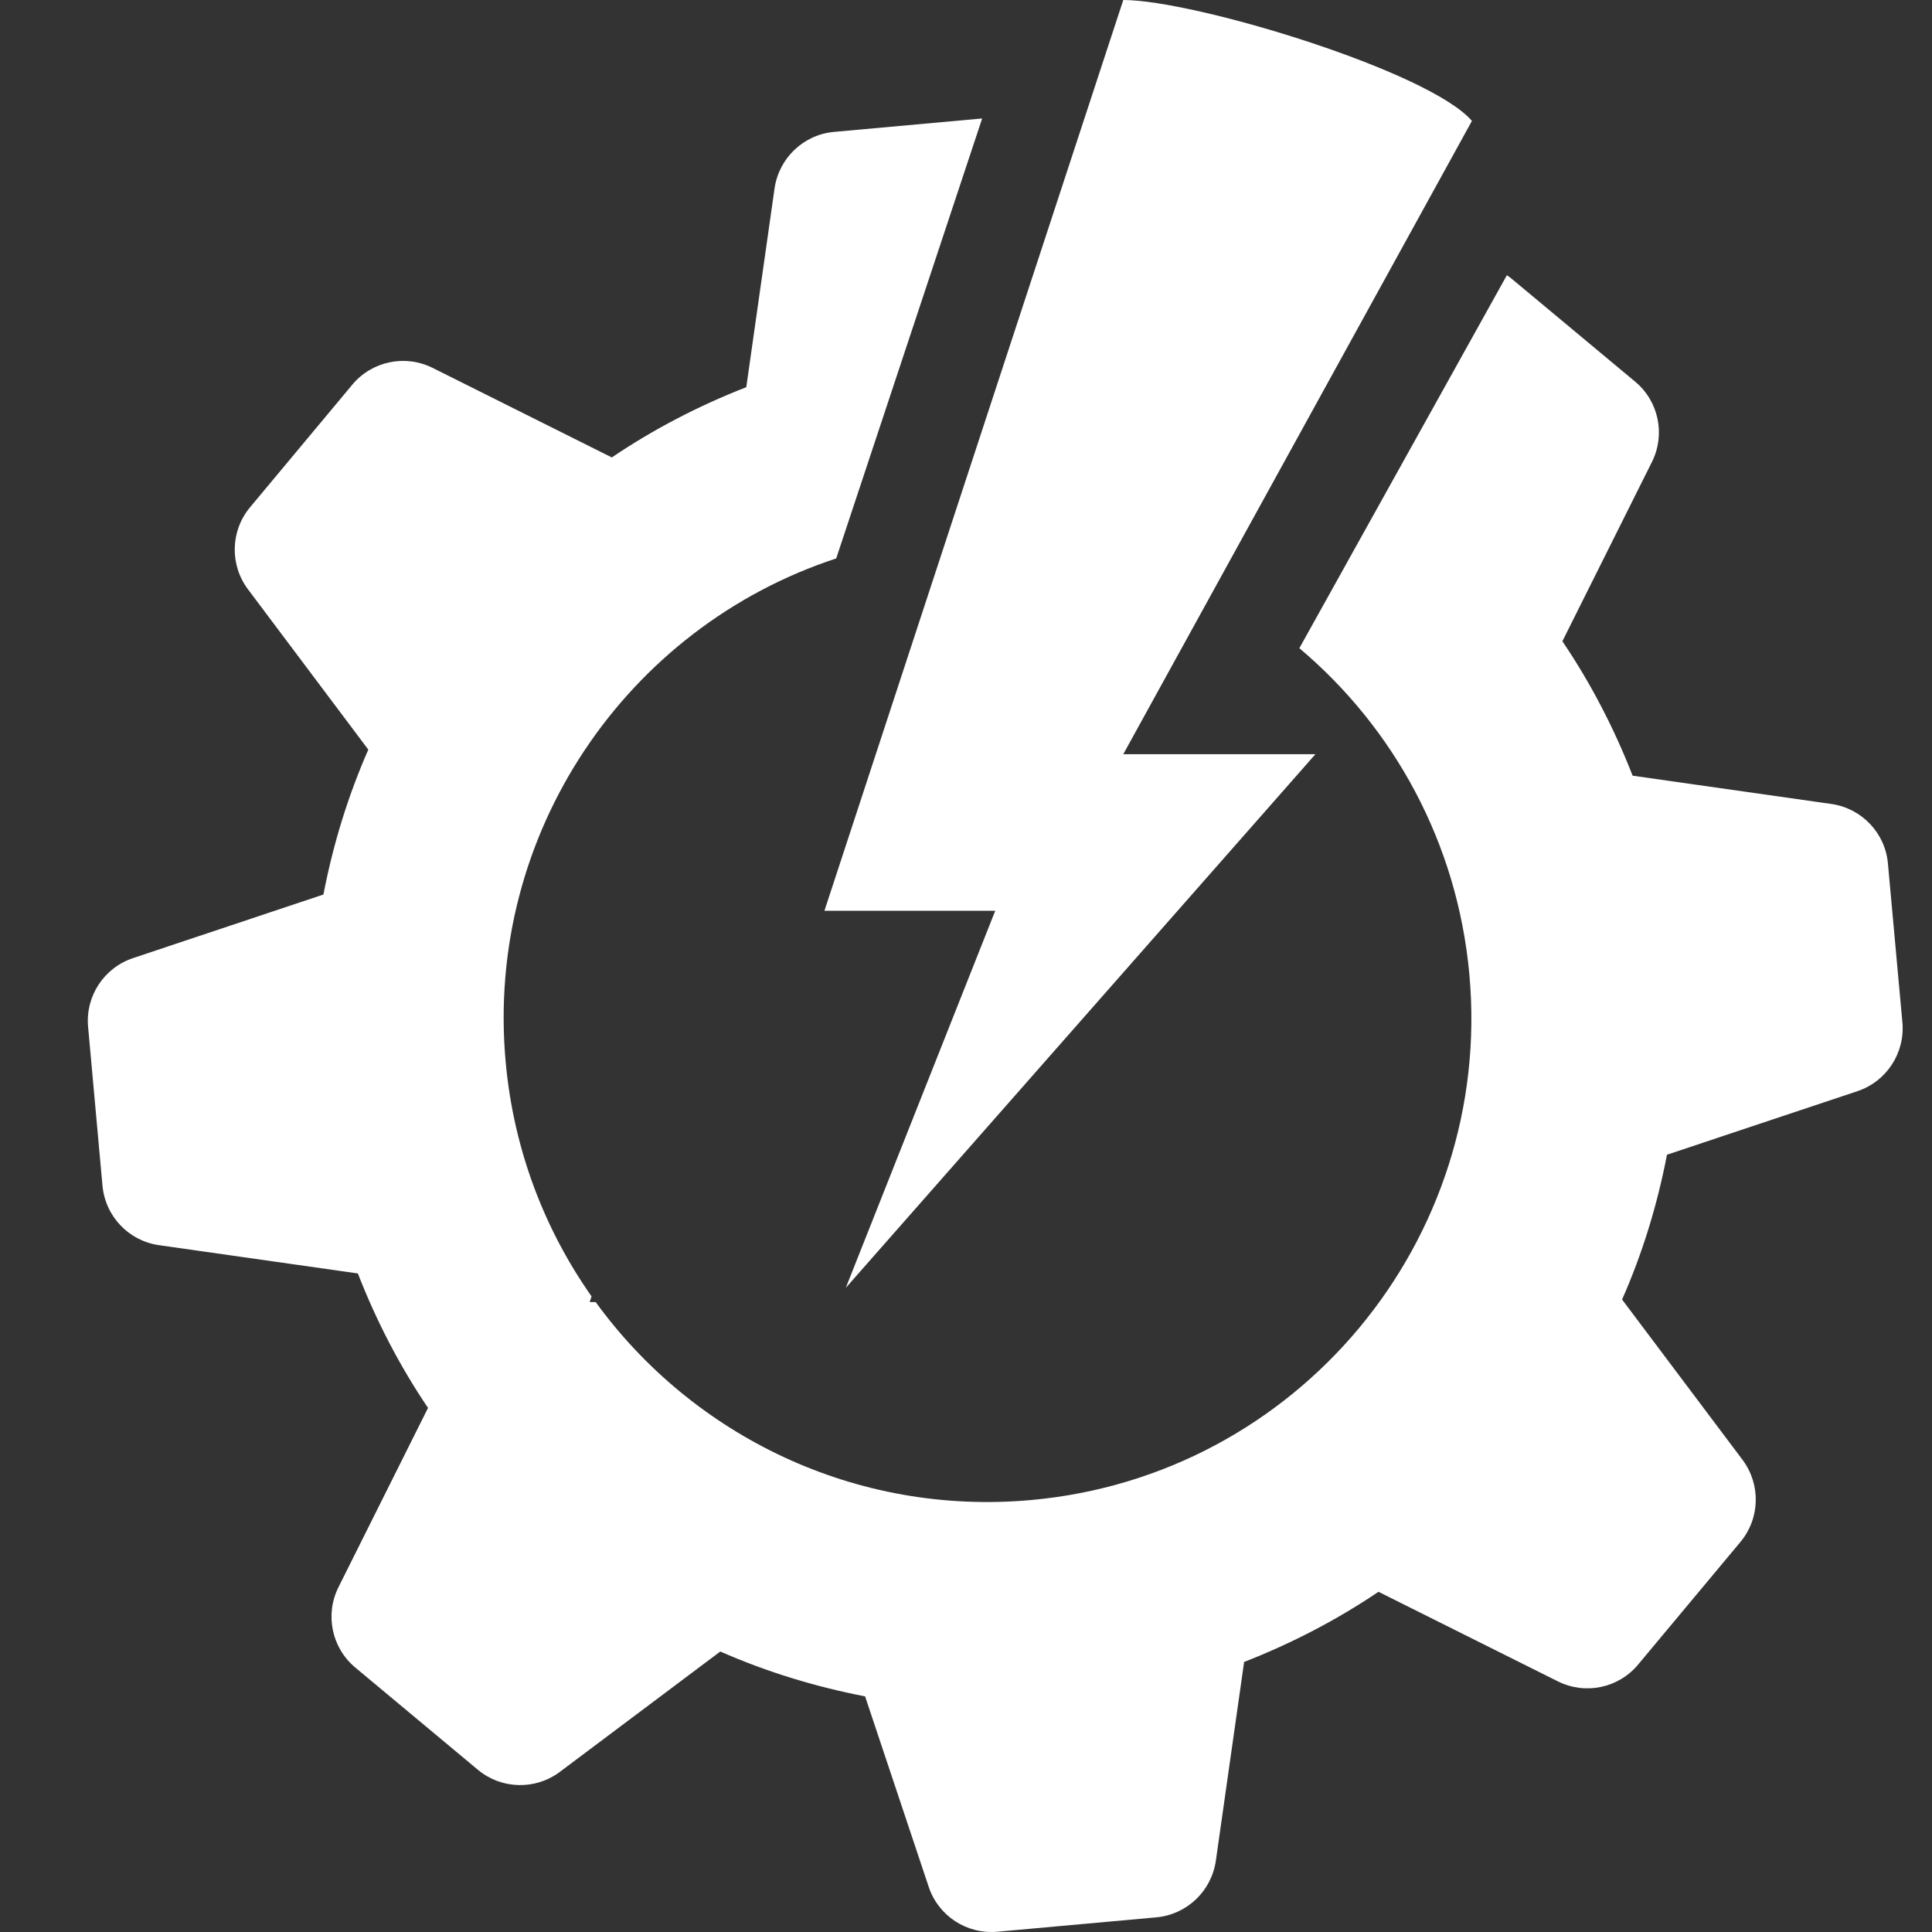 <svg width="22" height="22" viewBox="0 0 22 22" fill="none" xmlns="http://www.w3.org/2000/svg">
<rect x="0" y="0" width="22" height="22" fill="#333333" stroke="none"/>
<path d="M6.736 14.762L6.715 14.827H6.783C7.886 16.346 9.737 17.263 11.743 17.081C14.773 16.806 17.007 14.126 16.732 11.096C16.595 9.591 15.866 8.283 14.796 7.381L17.159 3.134C17.181 3.148 17.202 3.164 17.223 3.182L18.62 4.346C18.888 4.569 18.967 4.948 18.811 5.26L17.791 7.302C18.112 7.776 18.379 8.29 18.591 8.833L20.855 9.155C21.2 9.205 21.467 9.485 21.498 9.832L21.663 11.643C21.694 11.99 21.482 12.315 21.152 12.425L18.982 13.149C18.872 13.722 18.702 14.274 18.471 14.798L19.843 16.624C20.052 16.904 20.042 17.29 19.819 17.558L18.654 18.954C18.431 19.223 18.052 19.302 17.74 19.146L15.697 18.126C15.223 18.446 14.71 18.713 14.167 18.925L13.845 21.189C13.795 21.535 13.515 21.801 13.168 21.833L11.357 21.997C11.009 22.028 10.685 21.817 10.575 21.485L9.851 19.317C9.278 19.206 8.725 19.036 8.202 18.806L6.376 20.176C6.097 20.386 5.71 20.376 5.442 20.153L4.045 18.988C3.778 18.765 3.698 18.387 3.854 18.074L4.874 16.032C4.553 15.558 4.287 15.045 4.075 14.501L1.811 14.179C1.465 14.13 1.199 13.85 1.167 13.502L1.003 11.691C0.972 11.344 1.183 11.021 1.515 10.91L3.683 10.186C3.793 9.613 3.964 9.06 4.194 8.536L2.824 6.711C2.614 6.431 2.624 6.045 2.847 5.777L4.012 4.38C4.235 4.113 4.613 4.033 4.926 4.189L6.967 5.209C7.441 4.888 7.955 4.621 8.498 4.409L8.82 2.145C8.87 1.8 9.15 1.533 9.497 1.502L11.184 1.349L9.522 6.359C7.139 7.141 5.522 9.487 5.758 12.091C5.848 13.088 6.199 13.998 6.736 14.762Z" fill="white"/>
<path d="M9.388 10.371L12.791 0C13.601 3.34758e-06 16.275 0.81 16.761 1.377L12.791 8.588H14.979L9.631 14.665L11.333 10.371H9.388Z" fill="white"/>
</svg>
